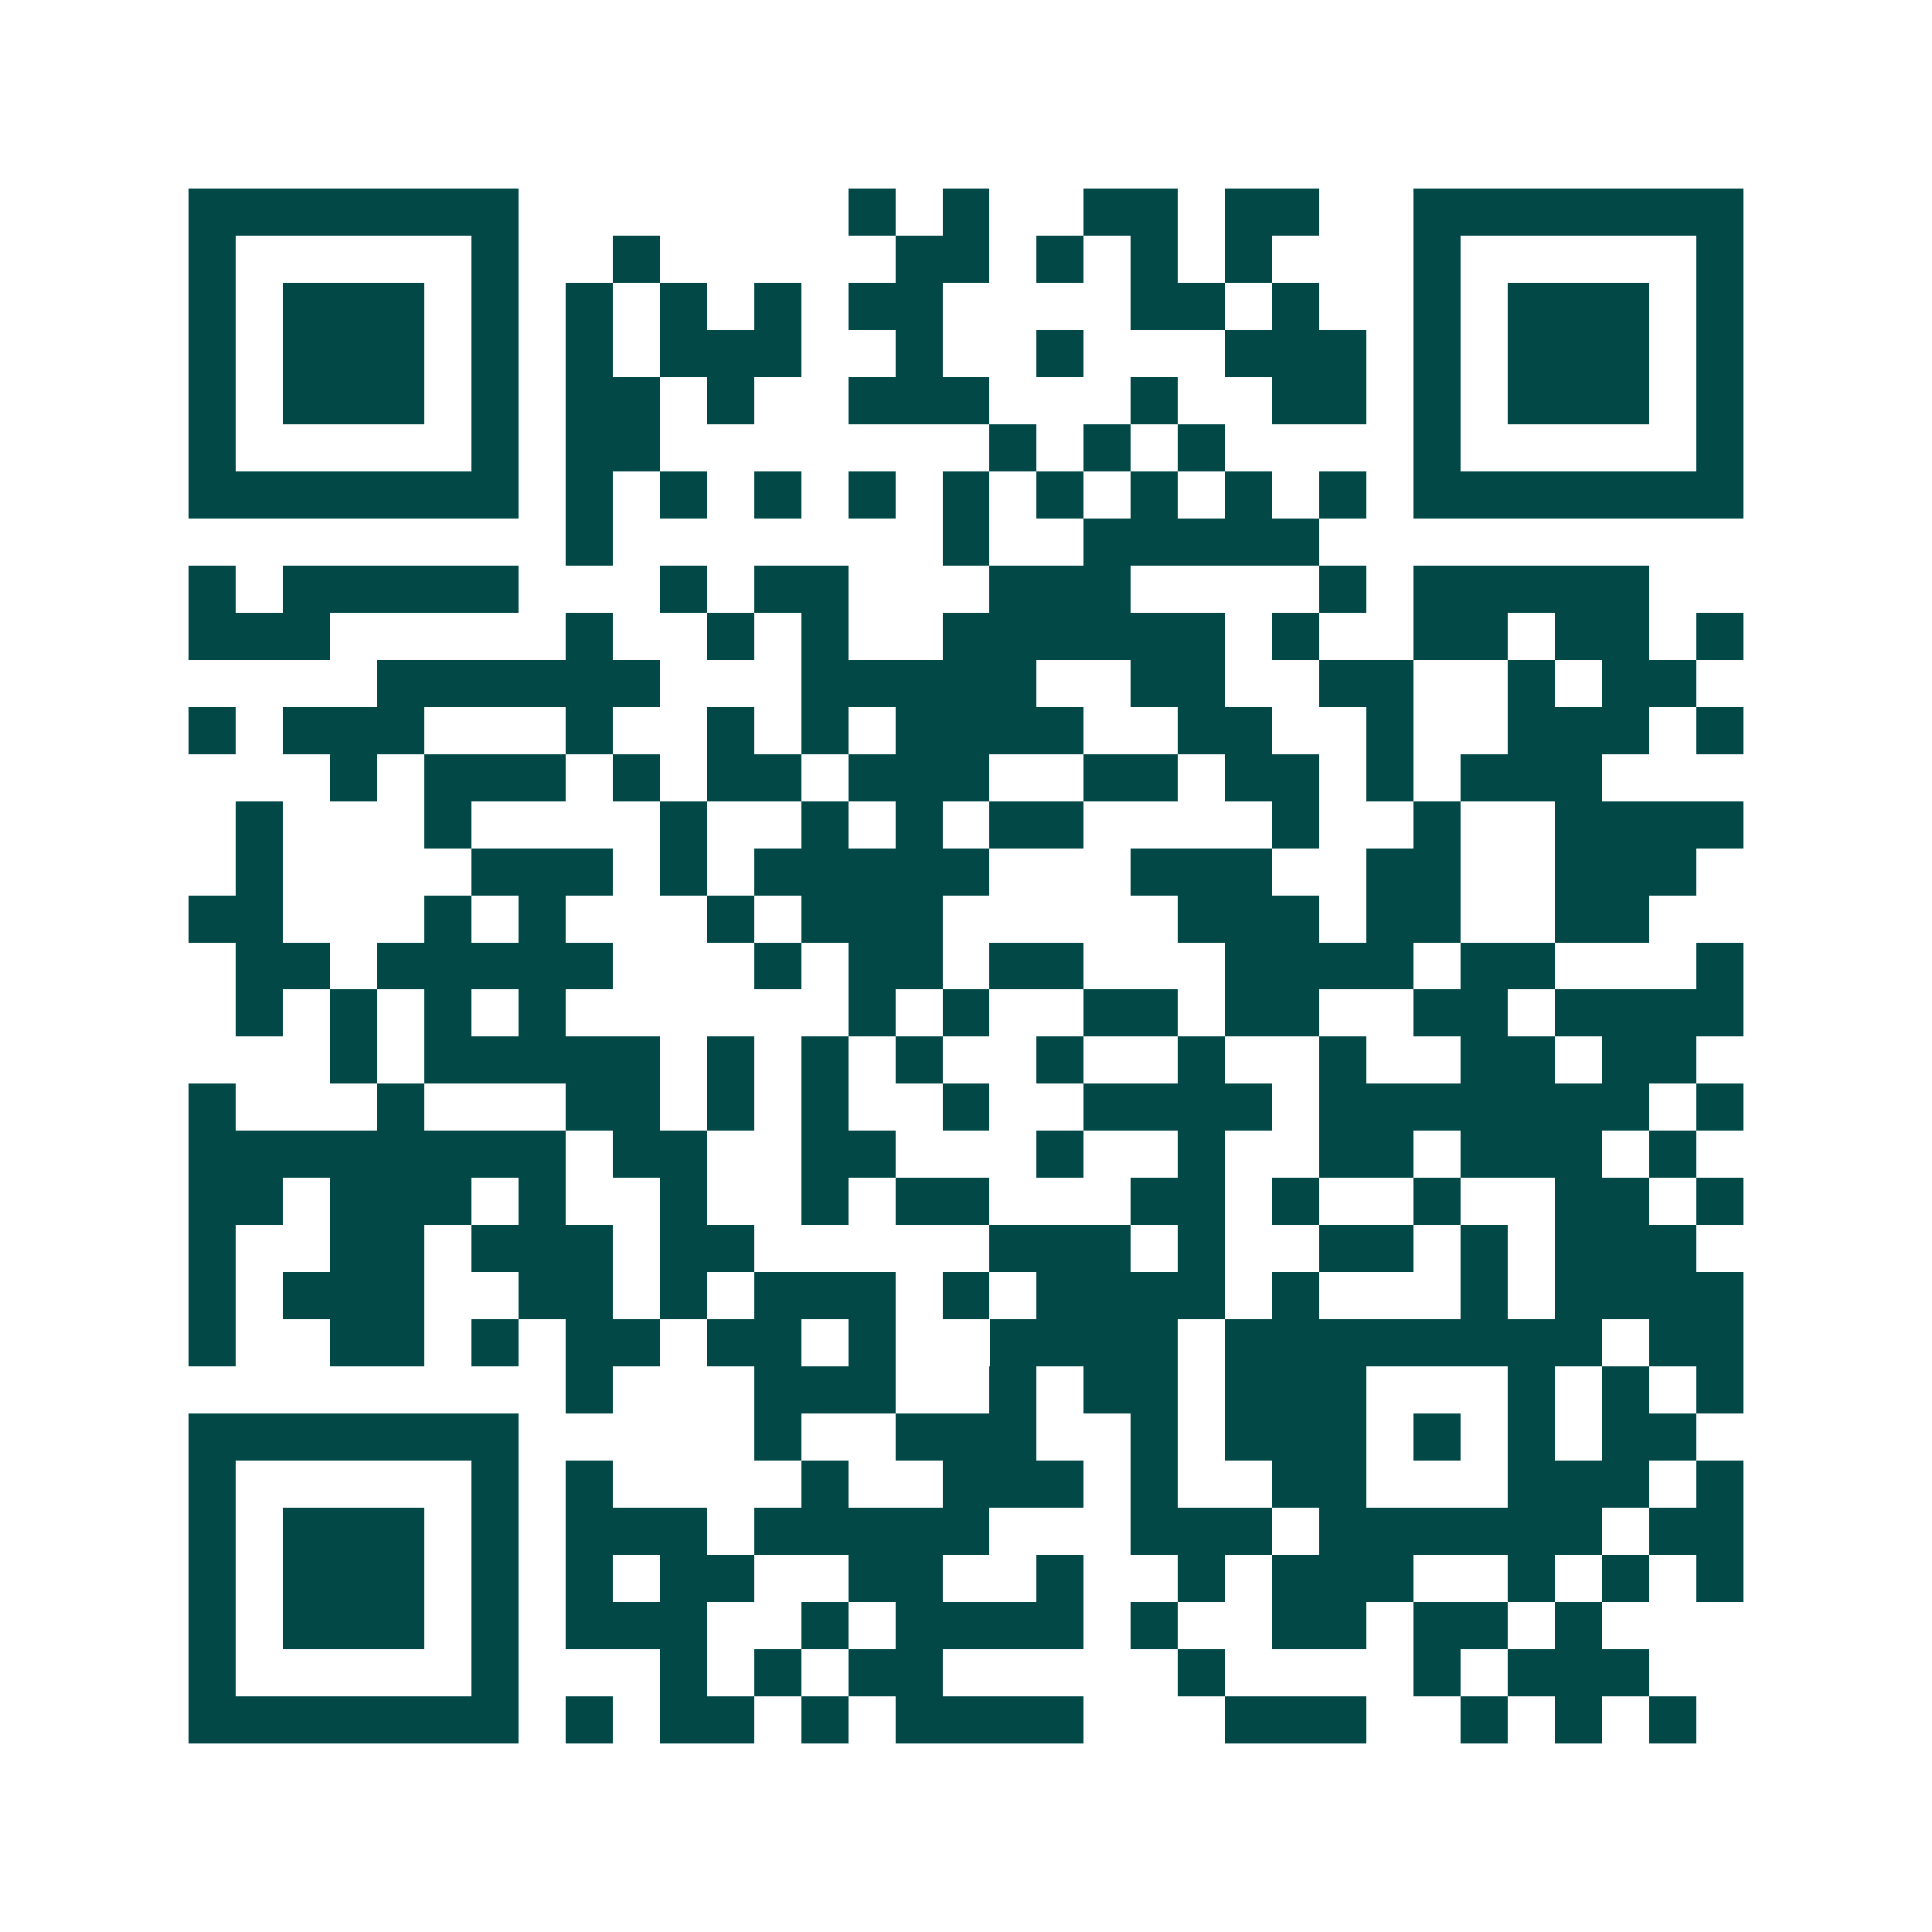 <svg xmlns="http://www.w3.org/2000/svg" width="200" height="200" viewBox="0 0 41 41" shape-rendering="crispEdges"><path fill="#ffffff" d="M0 0h41v41H0z"/><path stroke="#014847" d="M4 4.5h7m7 0h1m1 0h1m2 0h2m1 0h2m2 0h7M4 5.5h1m5 0h1m2 0h1m5 0h2m1 0h1m1 0h1m1 0h1m3 0h1m5 0h1M4 6.5h1m1 0h3m1 0h1m1 0h1m1 0h1m1 0h1m1 0h2m4 0h2m1 0h1m2 0h1m1 0h3m1 0h1M4 7.5h1m1 0h3m1 0h1m1 0h1m1 0h3m2 0h1m2 0h1m3 0h3m1 0h1m1 0h3m1 0h1M4 8.5h1m1 0h3m1 0h1m1 0h2m1 0h1m2 0h3m3 0h1m2 0h2m1 0h1m1 0h3m1 0h1M4 9.5h1m5 0h1m1 0h2m7 0h1m1 0h1m1 0h1m4 0h1m5 0h1M4 10.5h7m1 0h1m1 0h1m1 0h1m1 0h1m1 0h1m1 0h1m1 0h1m1 0h1m1 0h1m1 0h7M12 11.5h1m7 0h1m2 0h5M4 12.5h1m1 0h5m3 0h1m1 0h2m3 0h3m4 0h1m1 0h5M4 13.5h3m5 0h1m2 0h1m1 0h1m2 0h6m1 0h1m2 0h2m1 0h2m1 0h1M8 14.5h6m3 0h5m2 0h2m2 0h2m2 0h1m1 0h2M4 15.5h1m1 0h3m3 0h1m2 0h1m1 0h1m1 0h4m2 0h2m2 0h1m2 0h3m1 0h1M7 16.5h1m1 0h3m1 0h1m1 0h2m1 0h3m2 0h2m1 0h2m1 0h1m1 0h3M5 17.5h1m3 0h1m4 0h1m2 0h1m1 0h1m1 0h2m4 0h1m2 0h1m2 0h4M5 18.5h1m4 0h3m1 0h1m1 0h5m3 0h3m2 0h2m2 0h3M4 19.5h2m3 0h1m1 0h1m3 0h1m1 0h3m5 0h3m1 0h2m2 0h2M5 20.5h2m1 0h5m3 0h1m1 0h2m1 0h2m3 0h4m1 0h2m3 0h1M5 21.5h1m1 0h1m1 0h1m1 0h1m6 0h1m1 0h1m2 0h2m1 0h2m2 0h2m1 0h4M7 22.5h1m1 0h5m1 0h1m1 0h1m1 0h1m2 0h1m2 0h1m2 0h1m2 0h2m1 0h2M4 23.5h1m3 0h1m3 0h2m1 0h1m1 0h1m2 0h1m2 0h4m1 0h7m1 0h1M4 24.5h8m1 0h2m2 0h2m3 0h1m2 0h1m2 0h2m1 0h3m1 0h1M4 25.5h2m1 0h3m1 0h1m2 0h1m2 0h1m1 0h2m3 0h2m1 0h1m2 0h1m2 0h2m1 0h1M4 26.5h1m2 0h2m1 0h3m1 0h2m5 0h3m1 0h1m2 0h2m1 0h1m1 0h3M4 27.5h1m1 0h3m2 0h2m1 0h1m1 0h3m1 0h1m1 0h4m1 0h1m3 0h1m1 0h4M4 28.5h1m2 0h2m1 0h1m1 0h2m1 0h2m1 0h1m2 0h4m1 0h8m1 0h2M12 29.5h1m3 0h3m2 0h1m1 0h2m1 0h3m3 0h1m1 0h1m1 0h1M4 30.5h7m5 0h1m2 0h3m2 0h1m1 0h3m1 0h1m1 0h1m1 0h2M4 31.5h1m5 0h1m1 0h1m4 0h1m2 0h3m1 0h1m2 0h2m3 0h3m1 0h1M4 32.5h1m1 0h3m1 0h1m1 0h3m1 0h5m3 0h3m1 0h6m1 0h2M4 33.5h1m1 0h3m1 0h1m1 0h1m1 0h2m2 0h2m2 0h1m2 0h1m1 0h3m2 0h1m1 0h1m1 0h1M4 34.5h1m1 0h3m1 0h1m1 0h3m2 0h1m1 0h4m1 0h1m2 0h2m1 0h2m1 0h1M4 35.5h1m5 0h1m3 0h1m1 0h1m1 0h2m5 0h1m4 0h1m1 0h3M4 36.5h7m1 0h1m1 0h2m1 0h1m1 0h4m3 0h3m2 0h1m1 0h1m1 0h1"/></svg>
